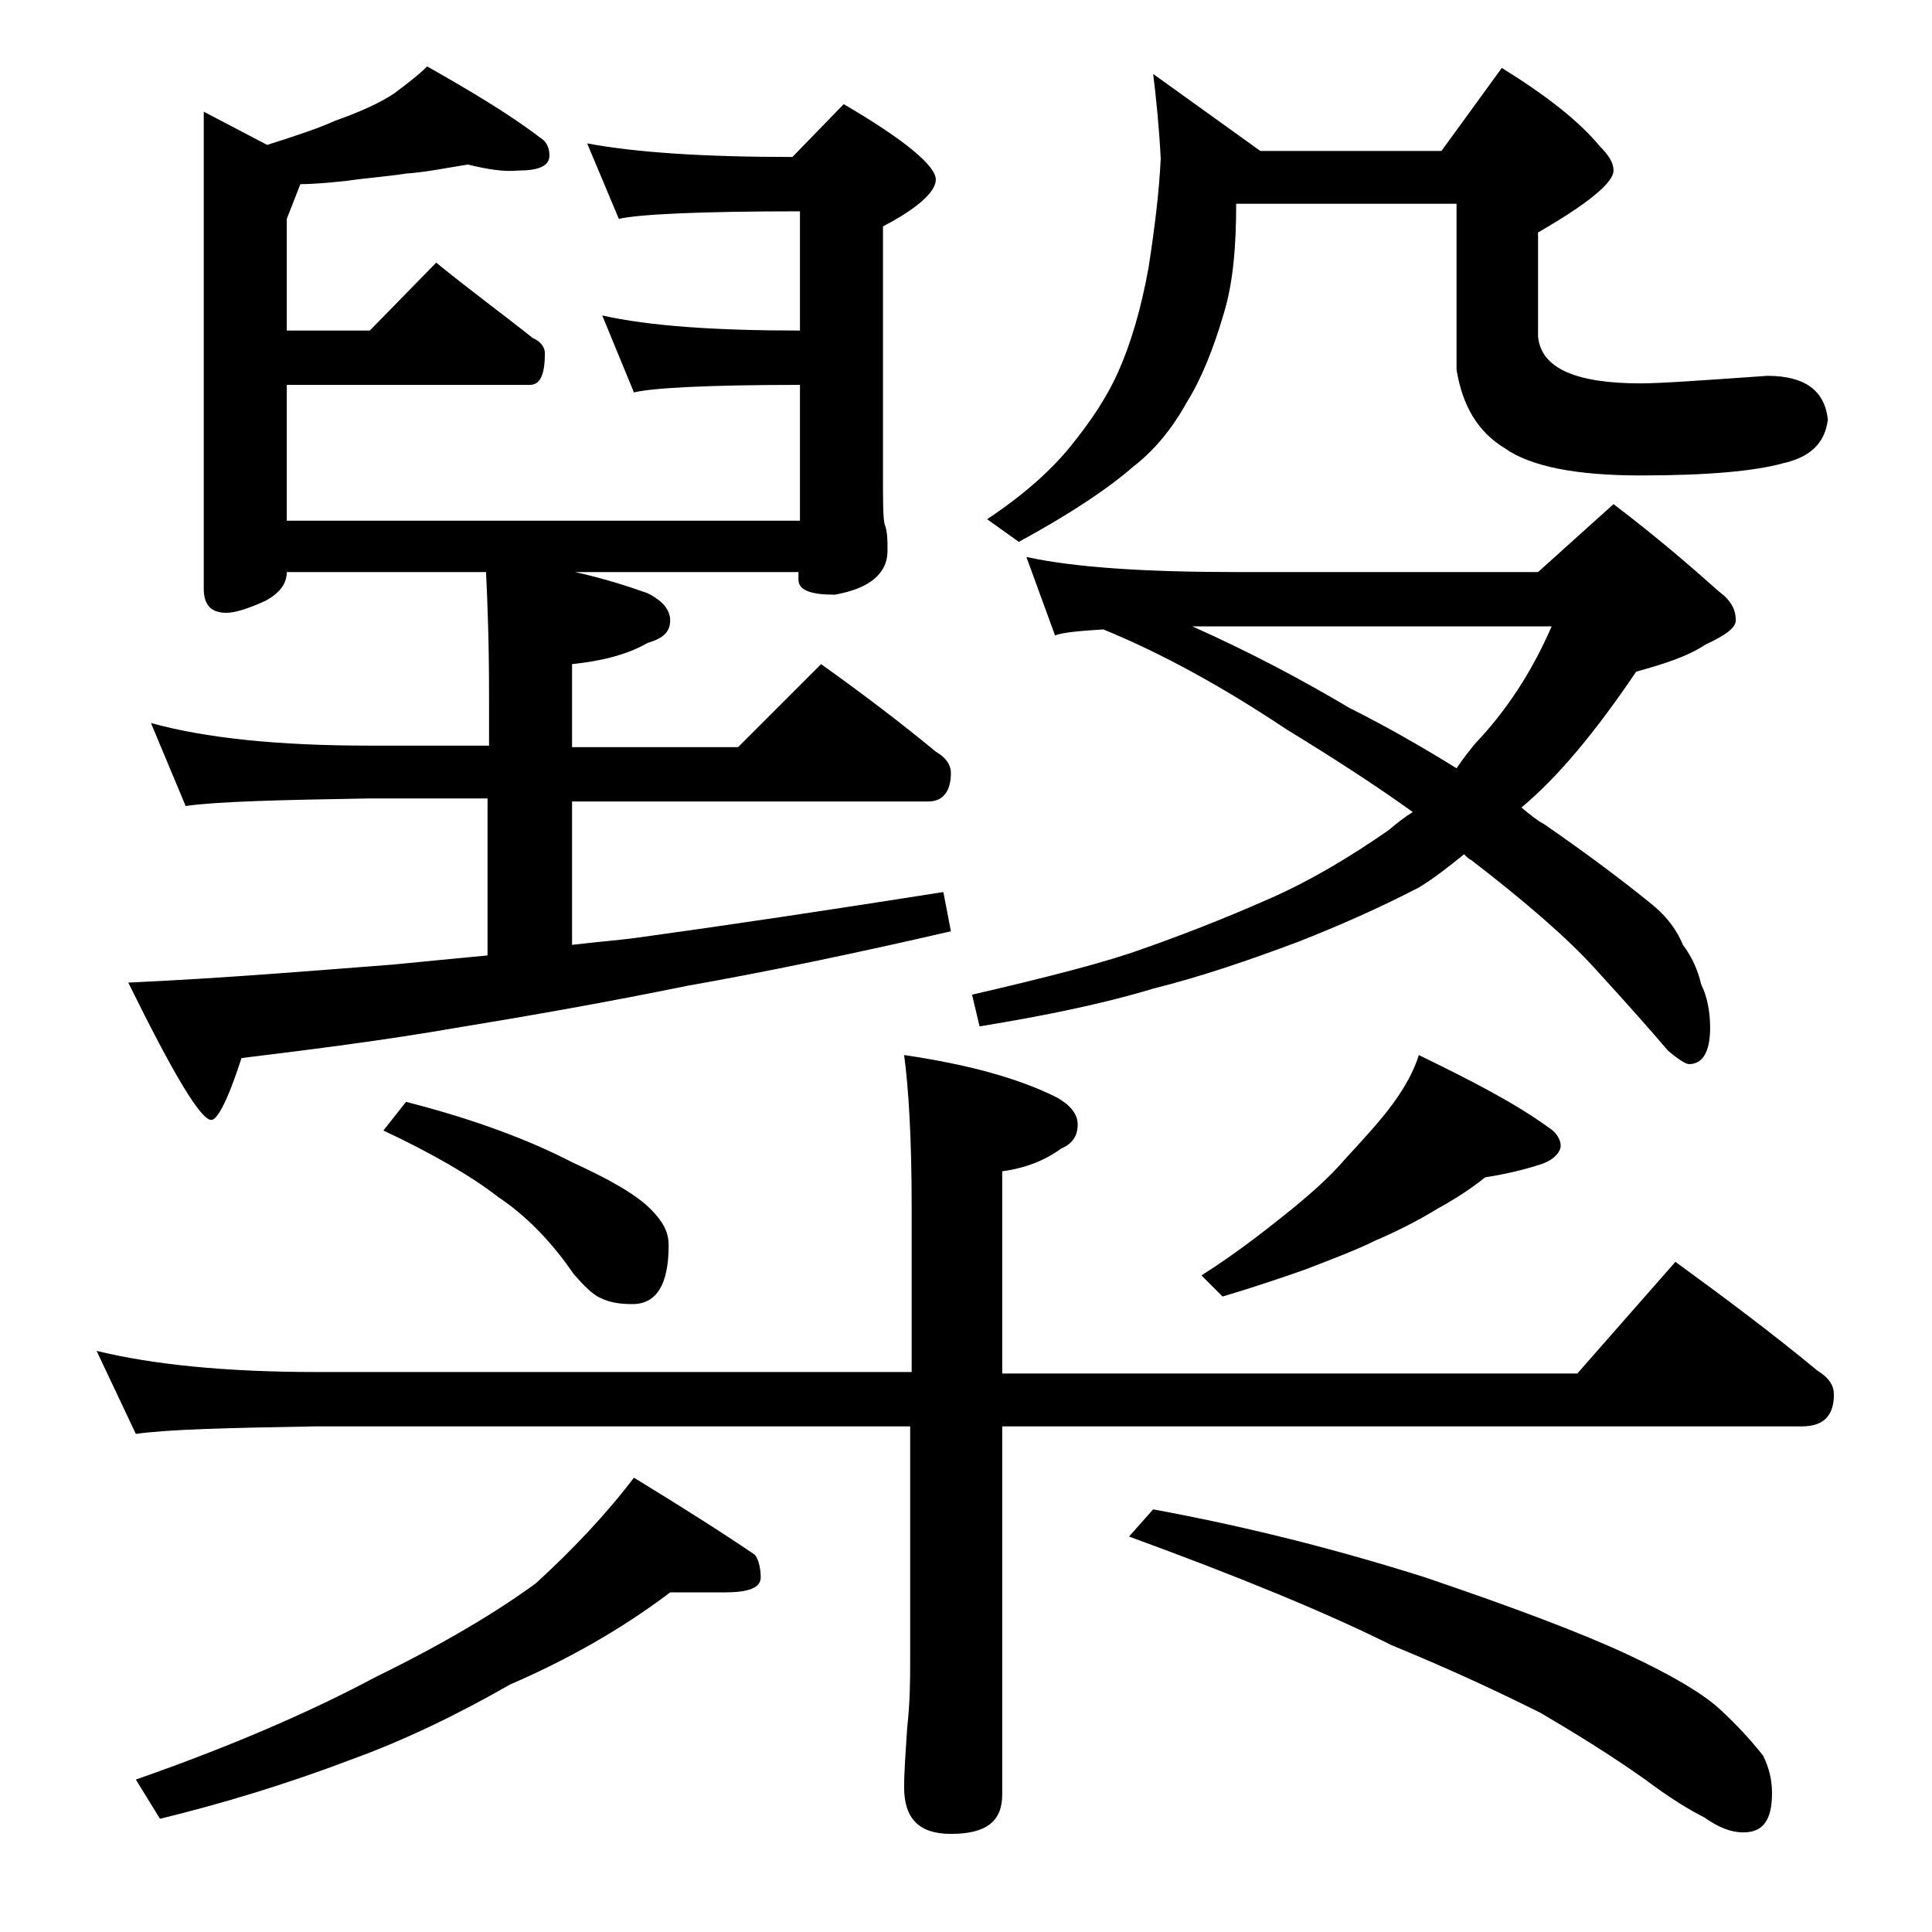 <?xml version="1.0" encoding="utf-8"?>
<!-- Generator: Adobe Illustrator 18.0.0, SVG Export Plug-In . SVG Version: 6.00 Build 0)  -->
<!DOCTYPE svg PUBLIC "-//W3C//DTD SVG 1.1//EN" "http://www.w3.org/Graphics/SVG/1.1/DTD/svg11.dtd">
<svg version="1.1" id="Layer_1" xmlns="http://www.w3.org/2000/svg" xmlns:xlink="http://www.w3.org/1999/xlink" x="0px" y="0px"
	 viewBox="0 0 128 128" enable-background="new 0 0 128 128" xml:space="preserve">
<path d="M6.4,89.5c3.7,0.9,8.5,1.4,14.6,1.4h39.4v-11c0-4.4-0.2-7.8-0.5-10c4.1,0.6,7.5,1.5,10.1,2.8c0.9,0.5,1.4,1.1,1.4,1.8
	c0,0.8-0.4,1.3-1.1,1.6c-1.1,0.8-2.4,1.3-3.9,1.5v13.4h38.1l6.5-7.4c3.3,2.4,6.5,4.8,9.4,7.2c0.8,0.5,1.1,1,1.1,1.6
	c0,1.4-0.7,2.1-2.1,2.1h-53v24.4c0,1.8-1.1,2.6-3.4,2.6c-2.1,0-3.1-1-3.1-3.1c0-1,0.1-2.3,0.2-3.9c0.2-1.8,0.2-3.2,0.2-4.5V94.5H21
	c-5.9,0.1-9.9,0.2-12,0.5L6.4,89.5z M31,10.9c-1.3,0.2-2.7,0.5-4.1,0.6c-1.3,0.2-2.7,0.3-4.1,0.5c-1,0.1-2,0.2-2.9,0.2L19,14.5v7.4
	h5.5l4.4-4.5c2.2,1.8,4.4,3.4,6.4,5c0.5,0.2,0.8,0.6,0.8,1c0,1.4-0.3,2.1-1,2.1H19v9h34v-9c-6.1,0-9.8,0.2-11,0.5l-2.1-5.1
	c3.1,0.7,7.5,1,13.1,1V14c-6.7,0-10.7,0.2-12,0.5l-2.1-5c3.2,0.6,7.7,0.9,13.6,0.9l3.4-3.5C60,9.3,62,11,62,11.9
	c0,0.8-1.2,1.9-3.5,3.1v16.5c0,1.6,0,2.7,0.1,3.2c0.2,0.5,0.2,1.1,0.2,1.8c0,1.5-1.2,2.5-3.5,2.9c-1.6,0-2.4-0.3-2.4-1v-0.5H38.1
	c1.8,0.4,3.4,0.9,4.8,1.4c1,0.5,1.5,1.1,1.5,1.8c0,0.8-0.5,1.2-1.5,1.5c-1.4,0.8-3.1,1.2-5,1.4v5.5h11l5.5-5.5
	c2.8,2,5.3,3.9,7.6,5.8c0.7,0.4,1,0.9,1,1.4c0,1.2-0.5,1.9-1.5,1.9H37.9v9.5c1.6-0.2,3.1-0.3,4.5-0.5c5.8-0.8,12.5-1.8,20.1-3
	l0.5,2.6c-6.5,1.5-12.3,2.7-17.4,3.6c-5.4,1.1-10.5,2-15.4,2.8c-4.6,0.8-9.3,1.4-14.2,2c-0.9,2.8-1.6,4.1-2,4.1
	c-0.7,0-2.5-3-5.5-9.1c6.5-0.3,12.4-0.8,17.6-1.2c2-0.2,4.1-0.4,6.2-0.6V52.9h-7.9c-5.9,0.1-10,0.2-12.1,0.5L10,47.9
	c3.6,1,8.4,1.5,14.5,1.5h7.9V46c0-3.4-0.1-6.1-0.2-8.1H19c0,0.8-0.5,1.4-1.4,1.9c-1.1,0.5-2,0.8-2.6,0.8c-1,0-1.5-0.5-1.5-1.6V7.4
	l4.2,2.2C19.6,9,21.1,8.5,22.2,8c1.7-0.6,3-1.2,3.9-1.8c0.8-0.6,1.6-1.2,2.2-1.8c3,1.7,5.5,3.2,7.6,4.8c0.3,0.2,0.5,0.6,0.5,1.1
	c0,0.7-0.7,1-2.1,1C33.4,11.4,32.2,11.2,31,10.9z M44.4,105.5c-3.3,2.5-6.9,4.5-10.6,6.1c-3.5,2-7,3.7-10.6,5
	c-4.2,1.6-8.5,2.9-12.6,3.9L9,117.9c6.3-2.2,11.6-4.5,15.9-6.8c4.5-2.2,8-4.3,10.6-6.2c2.4-2.2,4.6-4.5,6.5-7c3.1,1.9,5.8,3.6,8,5.1
	c0.2,0.2,0.4,0.8,0.4,1.5c0,0.7-0.8,1-2.4,1H44.4z M26.9,73c4.7,1.2,8.3,2.6,11,4c2.4,1.1,4.2,2.1,5.2,3.1c0.8,0.8,1.2,1.5,1.2,2.4
	c0,2.6-0.8,3.9-2.4,3.9c-0.8,0-1.5-0.1-2.1-0.4c-0.5-0.2-1.1-0.8-1.8-1.6c-1.5-2.2-3.2-3.9-5-5.1c-1.8-1.4-4.4-2.9-7.6-4.4L26.9,73z
	 M68,36.9c3.2,0.7,7.9,1,13.9,1h20l5-4.5c2.9,2.2,5.2,4.2,7,5.8c0.8,0.6,1.1,1.2,1.1,1.9c0,0.5-0.7,1-2,1.6
	c-1.2,0.8-2.8,1.3-4.6,1.8c-2.7,4-5.2,7-7.6,9c0.6,0.5,1.1,0.9,1.5,1.1c2.6,1.8,4.9,3.5,7,5.2c0.9,0.7,1.7,1.6,2.2,2.8
	c0.6,0.8,1,1.7,1.2,2.6c0.4,0.8,0.6,1.8,0.6,2.9c0,1.6-0.5,2.4-1.4,2.4c-0.2,0-0.7-0.3-1.4-0.9c-1.1-1.3-2.7-3.1-4.8-5.4
	c-1.9-2.1-4.7-4.5-8.2-7.2c-0.2-0.1-0.3-0.2-0.5-0.4C96,57.4,95,58.2,94,58.8c-2.5,1.3-5.2,2.5-8,3.6c-3.2,1.2-6.4,2.3-9.6,3.1
	c-3.3,1-7.2,1.8-11.5,2.5l-0.5-2.1c5.2-1.2,9-2.2,11.2-3c2.3-0.8,5.2-1.9,8.6-3.4c2.7-1.2,5.2-2.7,7.8-4.5c0.6-0.5,1.1-0.9,1.6-1.2
	c-2.5-1.8-5.3-3.6-8.4-5.5c-4.2-2.8-8.2-5-12.1-6.6c-1.6,0.1-2.7,0.2-3.2,0.4L68,36.9z M76.4,4.9l7.1,5.1h12l4-5.5
	c2.9,1.8,5.1,3.5,6.5,5.2c0.6,0.6,0.9,1.1,0.9,1.6c0,0.8-1.7,2.2-5,4.1v6.9c0.2,2.1,2.5,3.1,6.8,3.1c1.3,0,4.1-0.2,8.4-0.5
	c2.5,0,3.8,1,4,2.9c-0.2,1.6-1.2,2.5-3,2.9c-1.8,0.5-4.9,0.8-9.4,0.8c-4.3,0-7.3-0.6-9-1.8c-1.8-1.1-2.8-2.8-3.2-5.2v-11H81.9
	c0,2.8-0.2,5.2-0.8,7.2c-0.7,2.4-1.5,4.4-2.5,6c-1,1.8-2.2,3.2-3.5,4.2c-1.6,1.4-4.1,3.1-7.6,5l-2.1-1.5c2.4-1.6,4.2-3.2,5.5-4.8
	c1.3-1.6,2.4-3.2,3.2-5c0.8-1.8,1.5-4.1,2-6.9c0.4-2.6,0.7-5,0.8-7.2C76.8,8.5,76.6,6.5,76.4,4.9z M76.4,100c6,1.1,12,2.6,18,4.5
	c5.9,2,10.4,3.7,13.4,5.1c3,1.4,5,2.6,6.1,3.6c1.2,1.1,2.1,2.1,2.9,3.1c0.4,0.8,0.6,1.6,0.6,2.5c0,1.8-0.6,2.6-1.9,2.6
	c-0.8,0-1.6-0.3-2.6-1c-1-0.5-2.3-1.3-3.9-2.5c-2.4-1.7-4.7-3.1-6.9-4.4c-2.8-1.4-6-2.9-9.9-4.5c-4.2-2.1-10-4.5-17.4-7.2L76.4,100z
	 M79,41.5c3.8,1.7,7.2,3.5,10.4,5.4c2.6,1.3,5,2.7,7.1,4c0.4-0.6,0.8-1.1,1.2-1.6c2.1-2.2,3.8-4.8,5.1-7.8H79z M94,69.9
	c3.5,1.7,6.4,3.2,8.6,4.8c0.5,0.3,0.8,0.8,0.8,1.2s-0.4,0.9-1.2,1.2c-1.2,0.4-2.5,0.7-3.8,0.9c-1,0.8-2.1,1.5-3.2,2.1
	c-1.3,0.8-2.7,1.5-4.1,2.1c-1.2,0.6-2.8,1.2-4.6,1.9c-1.7,0.6-3.5,1.2-5.5,1.8l-1.4-1.4c2.2-1.4,4-2.8,5.5-4
	c1.5-1.2,2.9-2.4,4.1-3.8c1.2-1.3,2.3-2.5,3.1-3.6C93.1,72,93.7,70.9,94,69.9z"/>
</svg>
